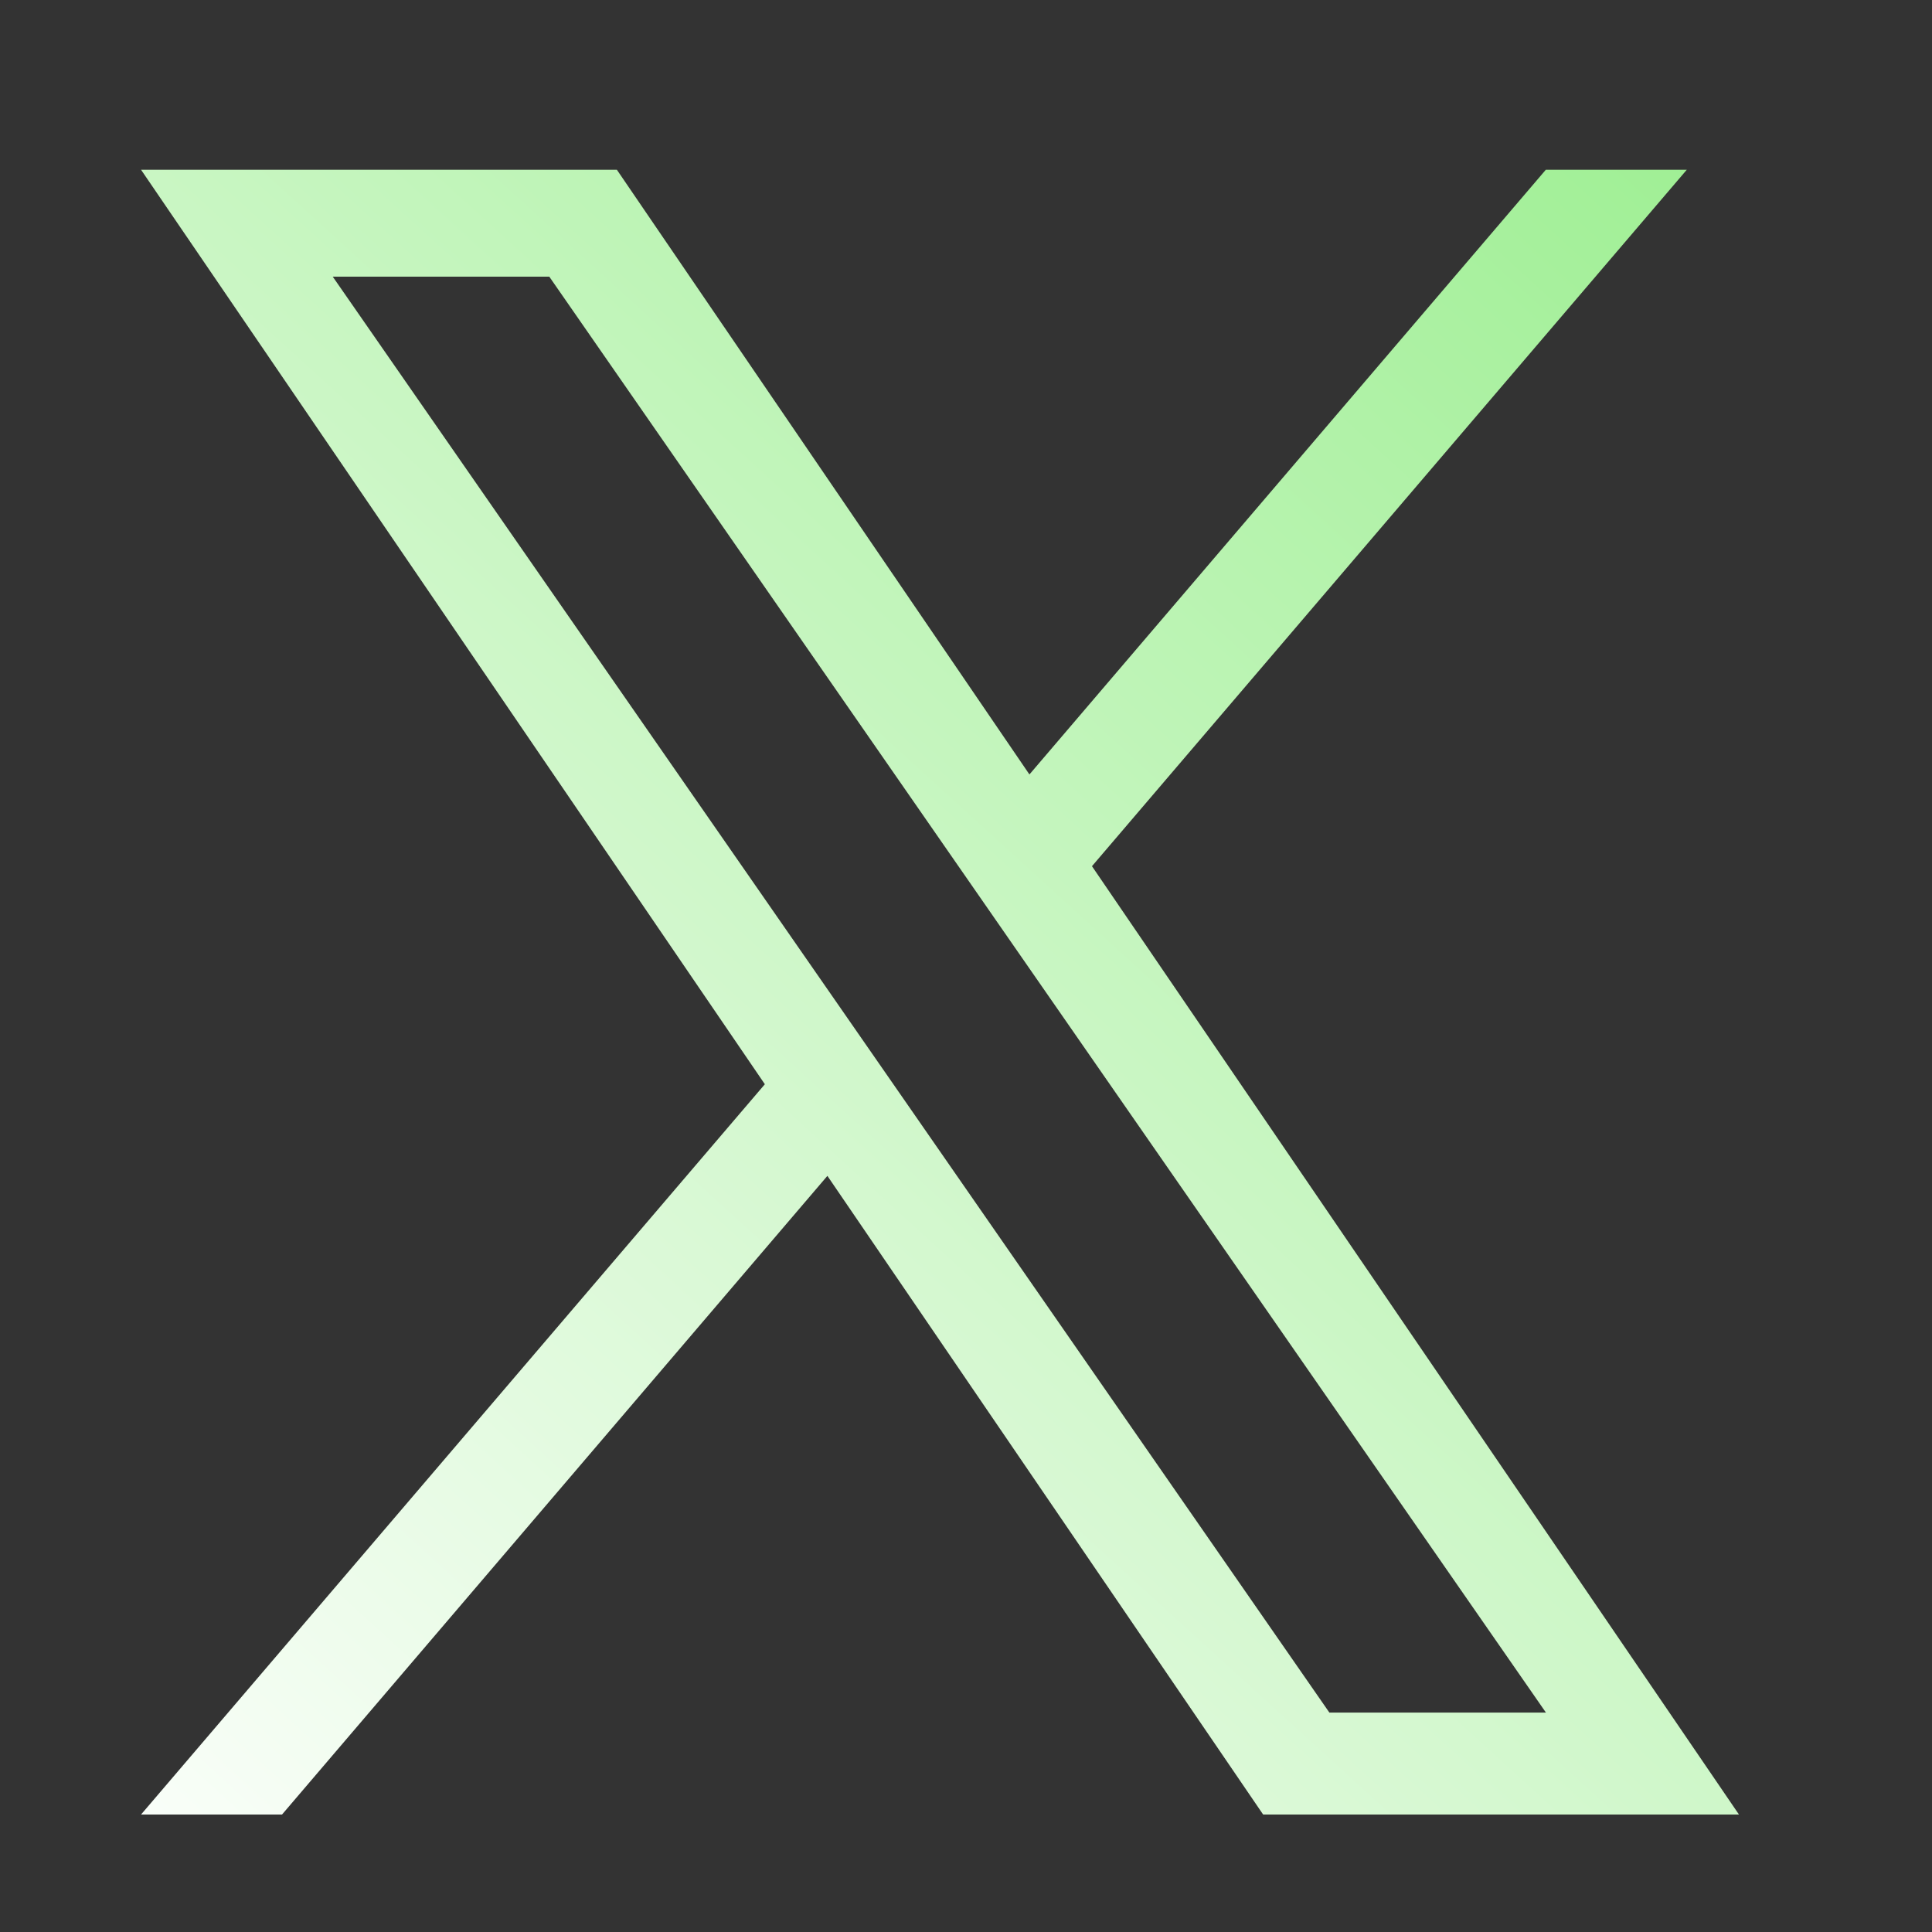 <svg xmlns="http://www.w3.org/2000/svg" width="35" height="35" viewBox="0 0 35 35" fill="none">
  <rect x="0" y="0" width="35" height="35" fill="#333333" stroke="none"/>
  <path d="M19.782 15.692L30.558 3.075H28.004L18.649 14.03L11.175 3.075H2.555L13.856 19.642L2.555 32.872H5.109L14.989 21.302L22.883 32.872H31.503L19.782 15.692ZM16.285 19.787L15.14 18.137L6.028 5.012H9.951L17.302 15.604L18.447 17.254L28.006 31.025H24.083L16.285 19.787Z" fill="url(#paint0_linear_501_3222)"/>
  <defs>
    <linearGradient id="paint0_linear_501_3222" x1="31.137" y1="2.892" x2="1.461" y2="35.487" gradientUnits="userSpaceOnUse">
      <stop stop-color="#9FEF94"/>
      <stop offset="1" stop-color="white"/>
    </linearGradient>
  </defs>
</svg>
